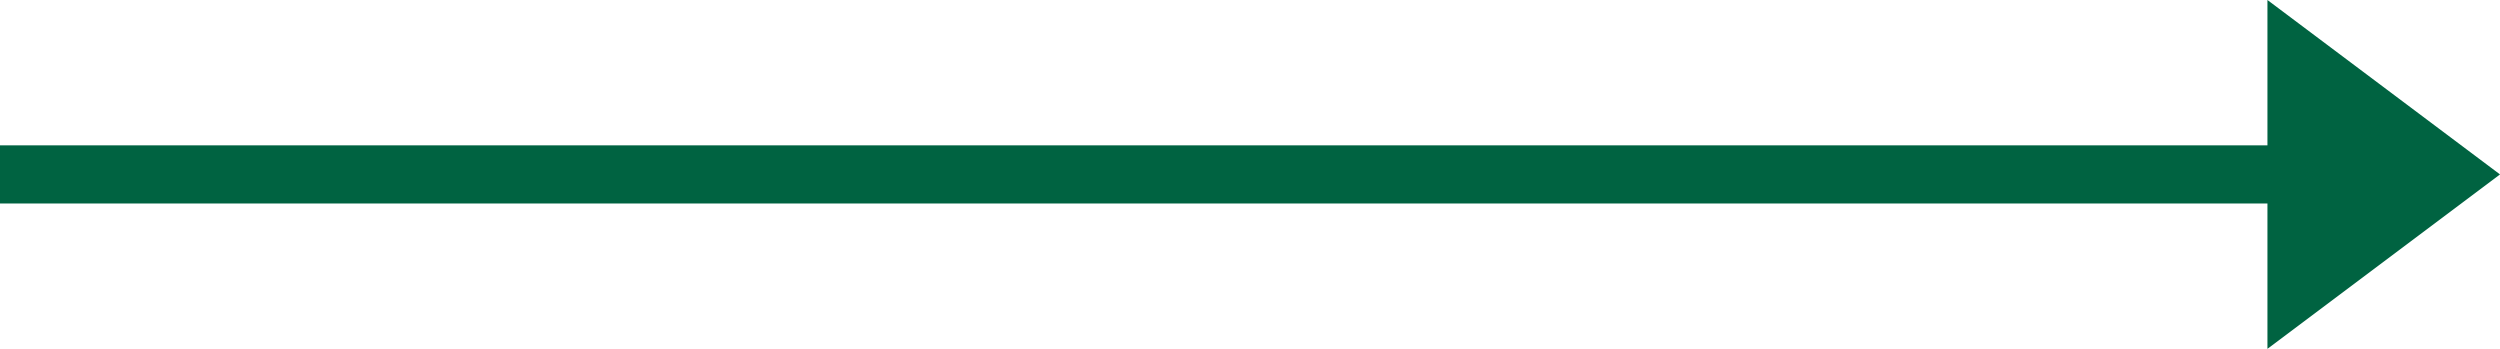 <svg xmlns="http://www.w3.org/2000/svg" width="43" height="6" viewBox="0 0 43 6">
  <g id="Next" transform="translate(-1762.5 -1013.5)">
    <line id="Line_5" data-name="Line 5" x2="40" transform="translate(1762.5 1016.5)" fill="none" stroke="#006341" stroke-width="1"/>
    <path id="Polygon_1" data-name="Polygon 1" d="M3,0,6,4H0Z" transform="translate(1805.5 1013.5) rotate(90)" fill="#006341"/>
  </g>
</svg>
